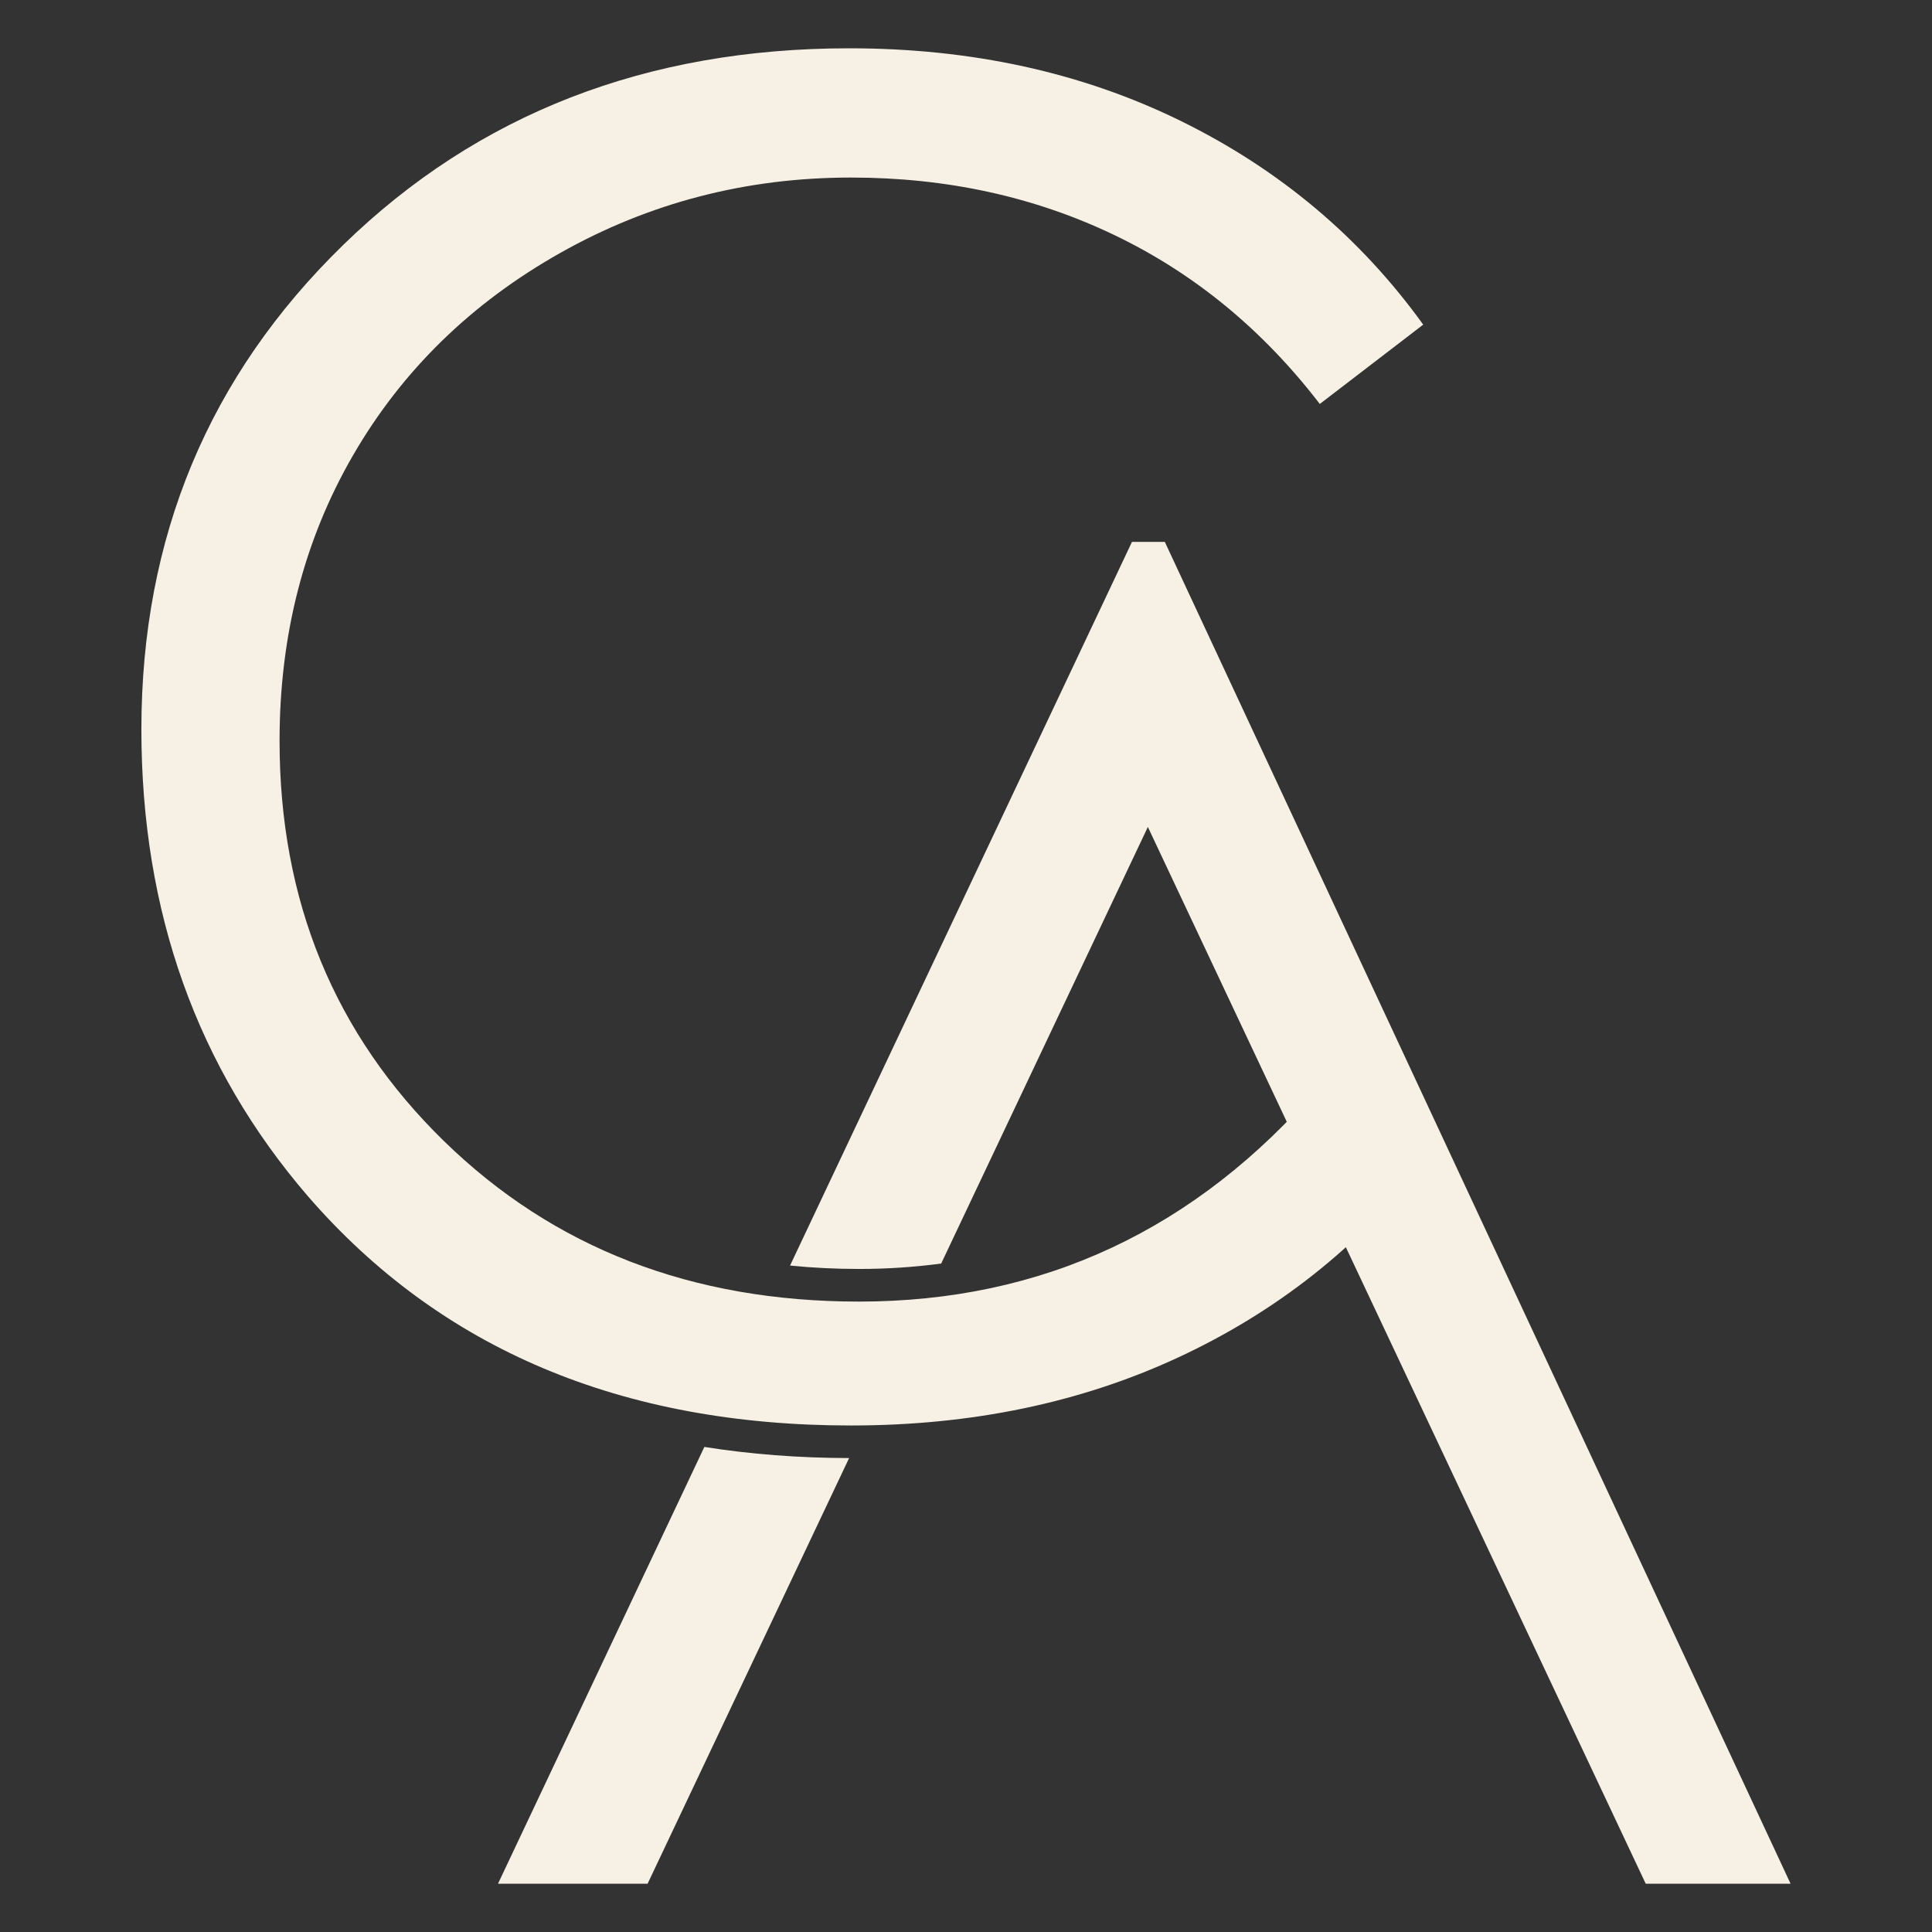 <?xml version="1.0" encoding="UTF-8"?>
<svg id="Layer_1" data-name="Layer 1" xmlns="http://www.w3.org/2000/svg" viewBox="0 0 1000 1000">
  <rect x="0" y="0" width="1000" height="1000" fill="#333333" stroke="none"/>
  <defs>
    <style>
      .cls-1 {
        fill: #f7f1e5;
      }
    </style>
  </defs>
  <path class="cls-1" d="m736.65,168.03l-53.52,41.06c-29.53-38.44-64.98-67.59-106.35-87.43-41.37-19.84-86.82-29.76-136.34-29.76-54.14,0-104.27,13-150.41,38.99-46.14,26-81.89,60.9-107.27,104.73-25.38,43.83-38.06,93.13-38.06,147.87,0,82.74,28.37,151.79,85.12,207.16,56.75,55.37,128.33,83.05,214.77,83.05,95.04,0,174.55-37.21,238.53-111.65l53.52,40.6c-33.84,43.07-76.05,76.36-126.65,99.89-50.6,23.53-107.12,35.29-169.55,35.29-118.73,0-212.39-39.52-280.98-118.57-57.52-66.74-86.28-147.33-86.28-241.76,0-99.35,34.83-182.93,104.5-250.76C247.37,58.91,334.64,25,439.53,25c63.36,0,120.57,12.54,171.63,37.6,51.05,25.07,92.89,60.21,125.49,105.42Z"/>
  <g>
    <path class="cls-1" d="m602.91,280.47h-17l-176.98,374.58c11.6,1.16,23.5,1.76,35.67,1.76,14.53,0,28.73-.95,42.55-2.8l106.98-225.98,257.69,546.97h74.97l-323.89-694.53Z"/>
    <path class="cls-1" d="m364.58,748.92l-106.81,226.08h77.43l104.3-220.31c-26.08-.05-51.06-1.97-74.92-5.76Z"/>
  </g>
</svg>